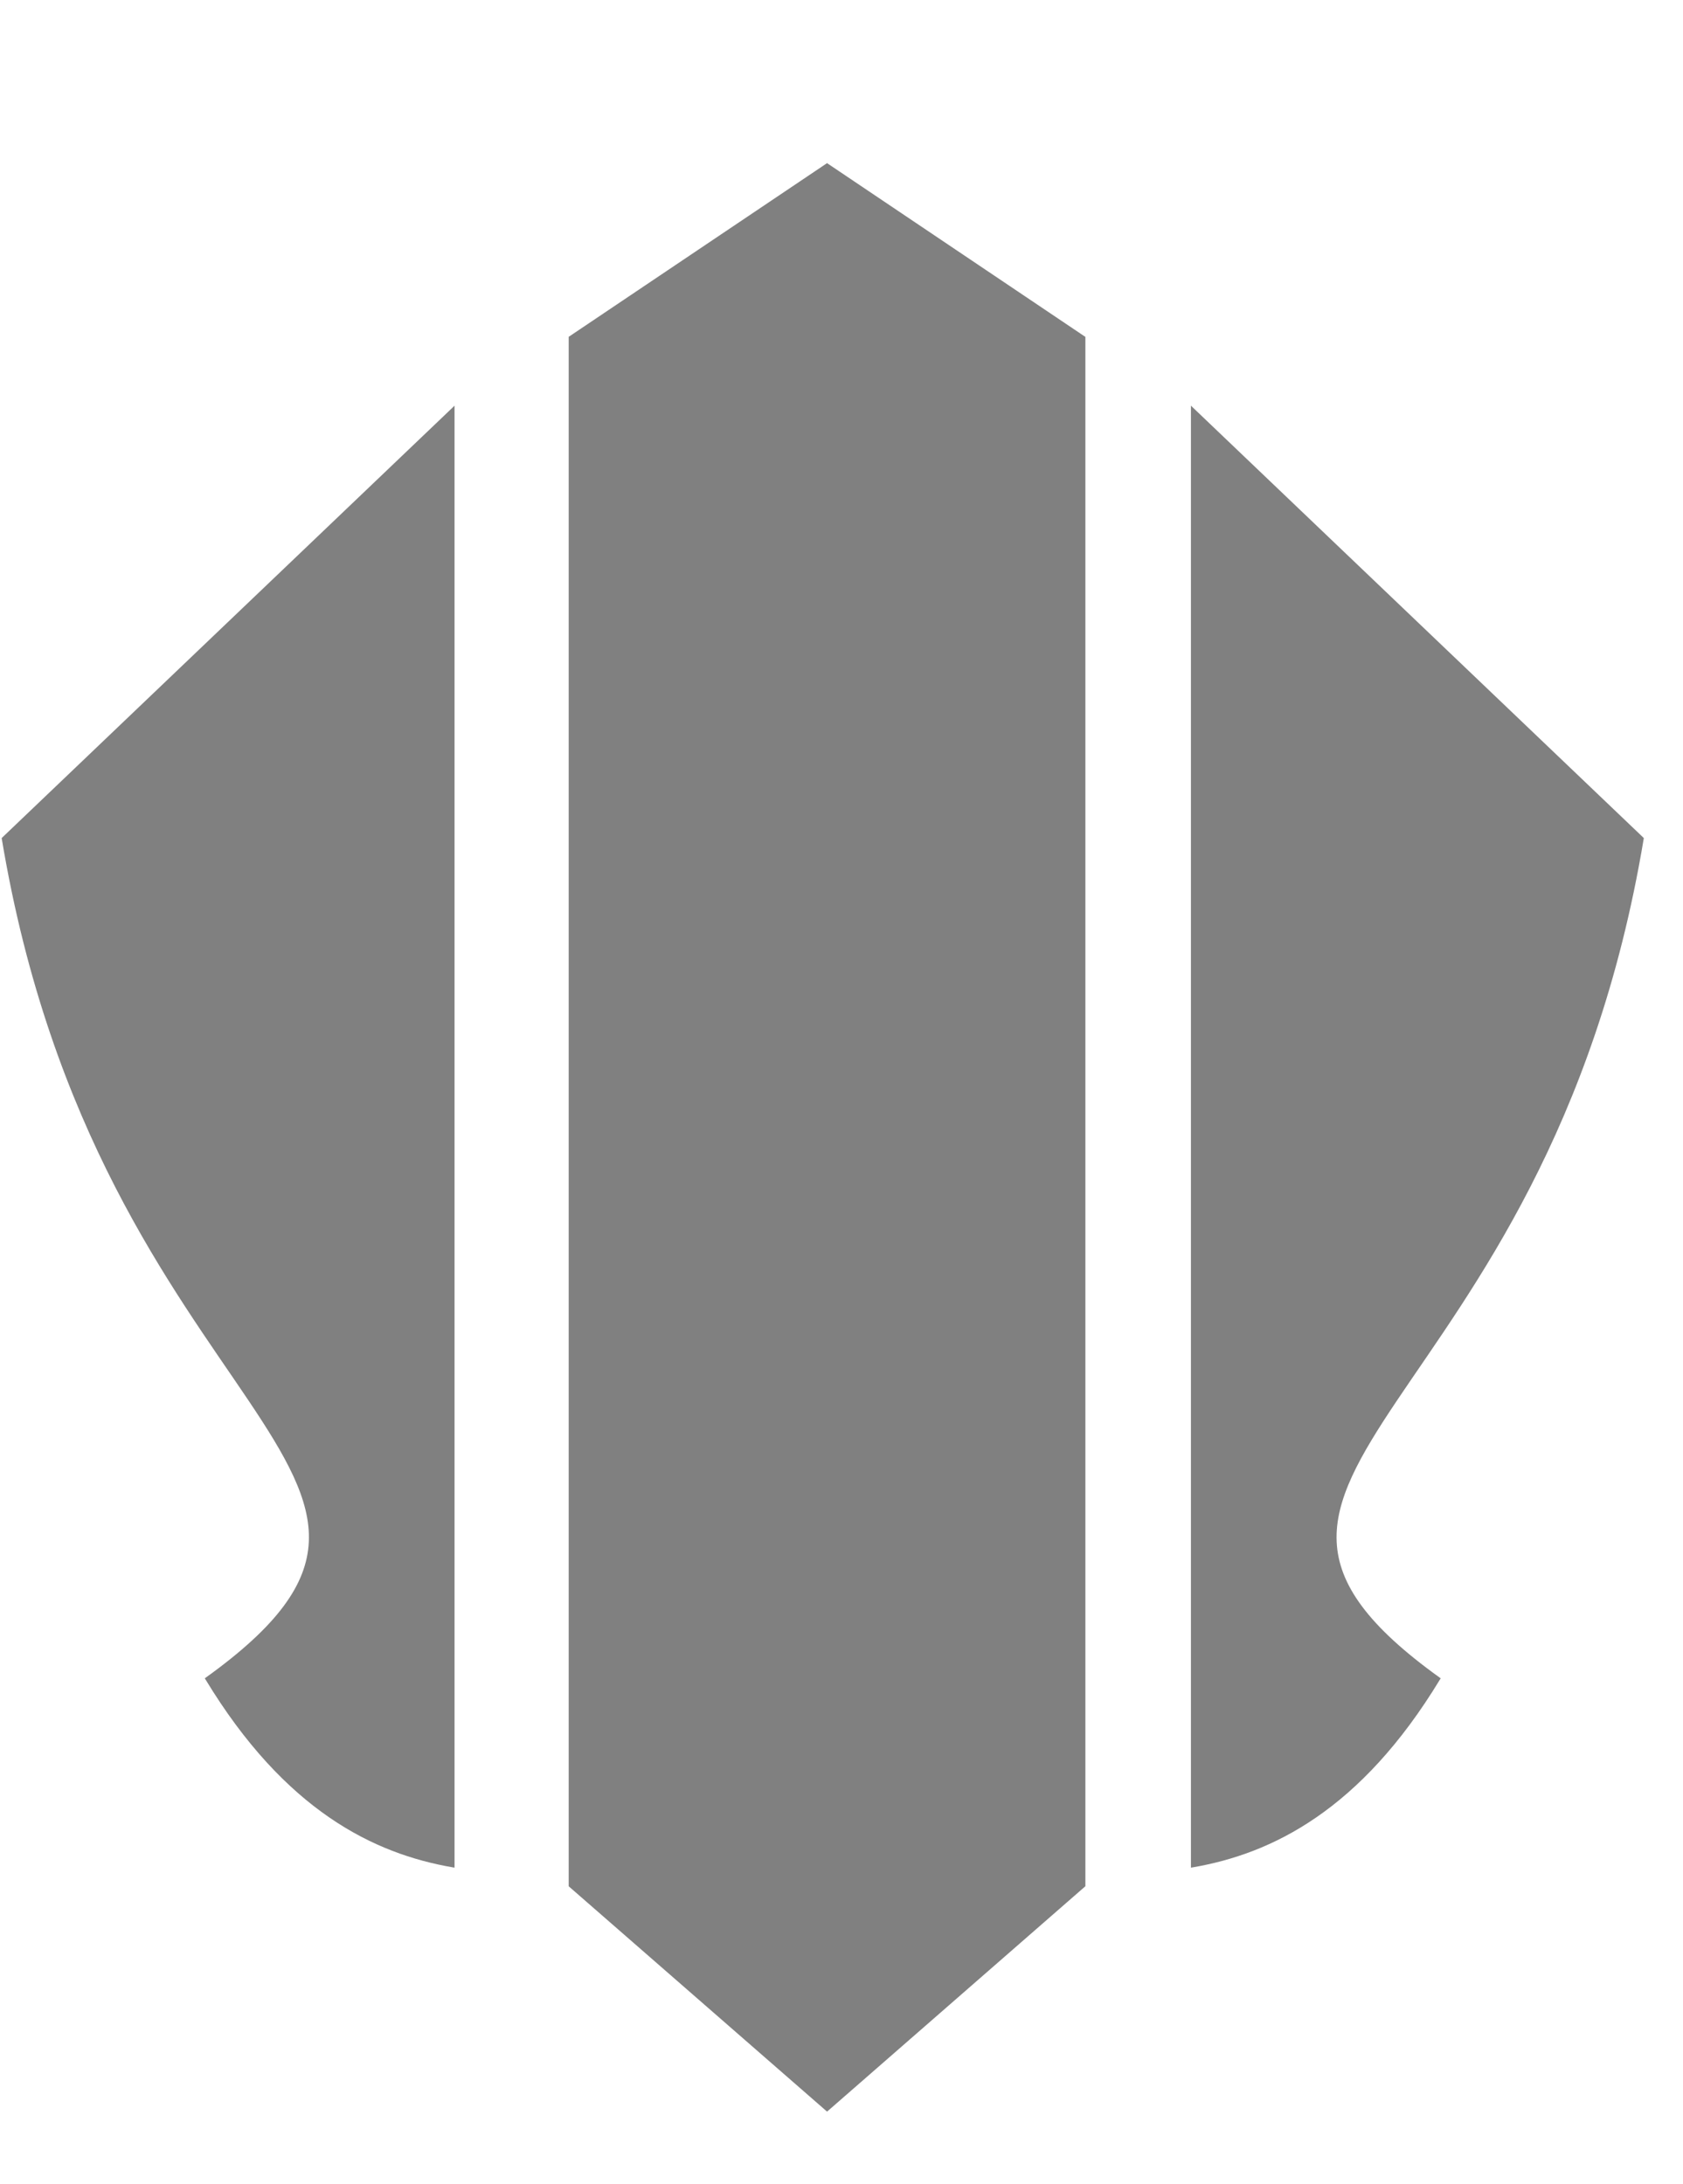 <svg xmlns="http://www.w3.org/2000/svg" viewBox="0 0 789 1024"><path d="M387.719 76.496l-1.106.753L266.6 157.95v726.535l.222.22L387.719 990.17l1.195-1.017 119.924-104.668V157.95l-.309-.177-120.81-81.277zM213.094 190.23l-1.195 1.15L.793 392.978l.044.353c22.799 136.728 80.565 211.123 115.591 263.286 17.514 26.083 29.28 46.572 28.344 66.42-.934 19.847-14.529 39.354-48.242 63.587l-.531.399.353.529c37.263 61.479 78.915 81.719 115.9 88.088l.841.131V190.229zm345.225 0v685.542l.841-.131c36.985-6.369 78.636-26.607 115.9-88.088l.353-.529-.529-.399c-33.715-24.233-47.311-43.74-48.244-63.587-.935-19.849 10.831-40.337 28.344-66.418 35.026-52.164 92.791-126.56 115.591-263.287l.044-.353-.266-.265-212.035-202.484z" fill="#808080" /></svg>